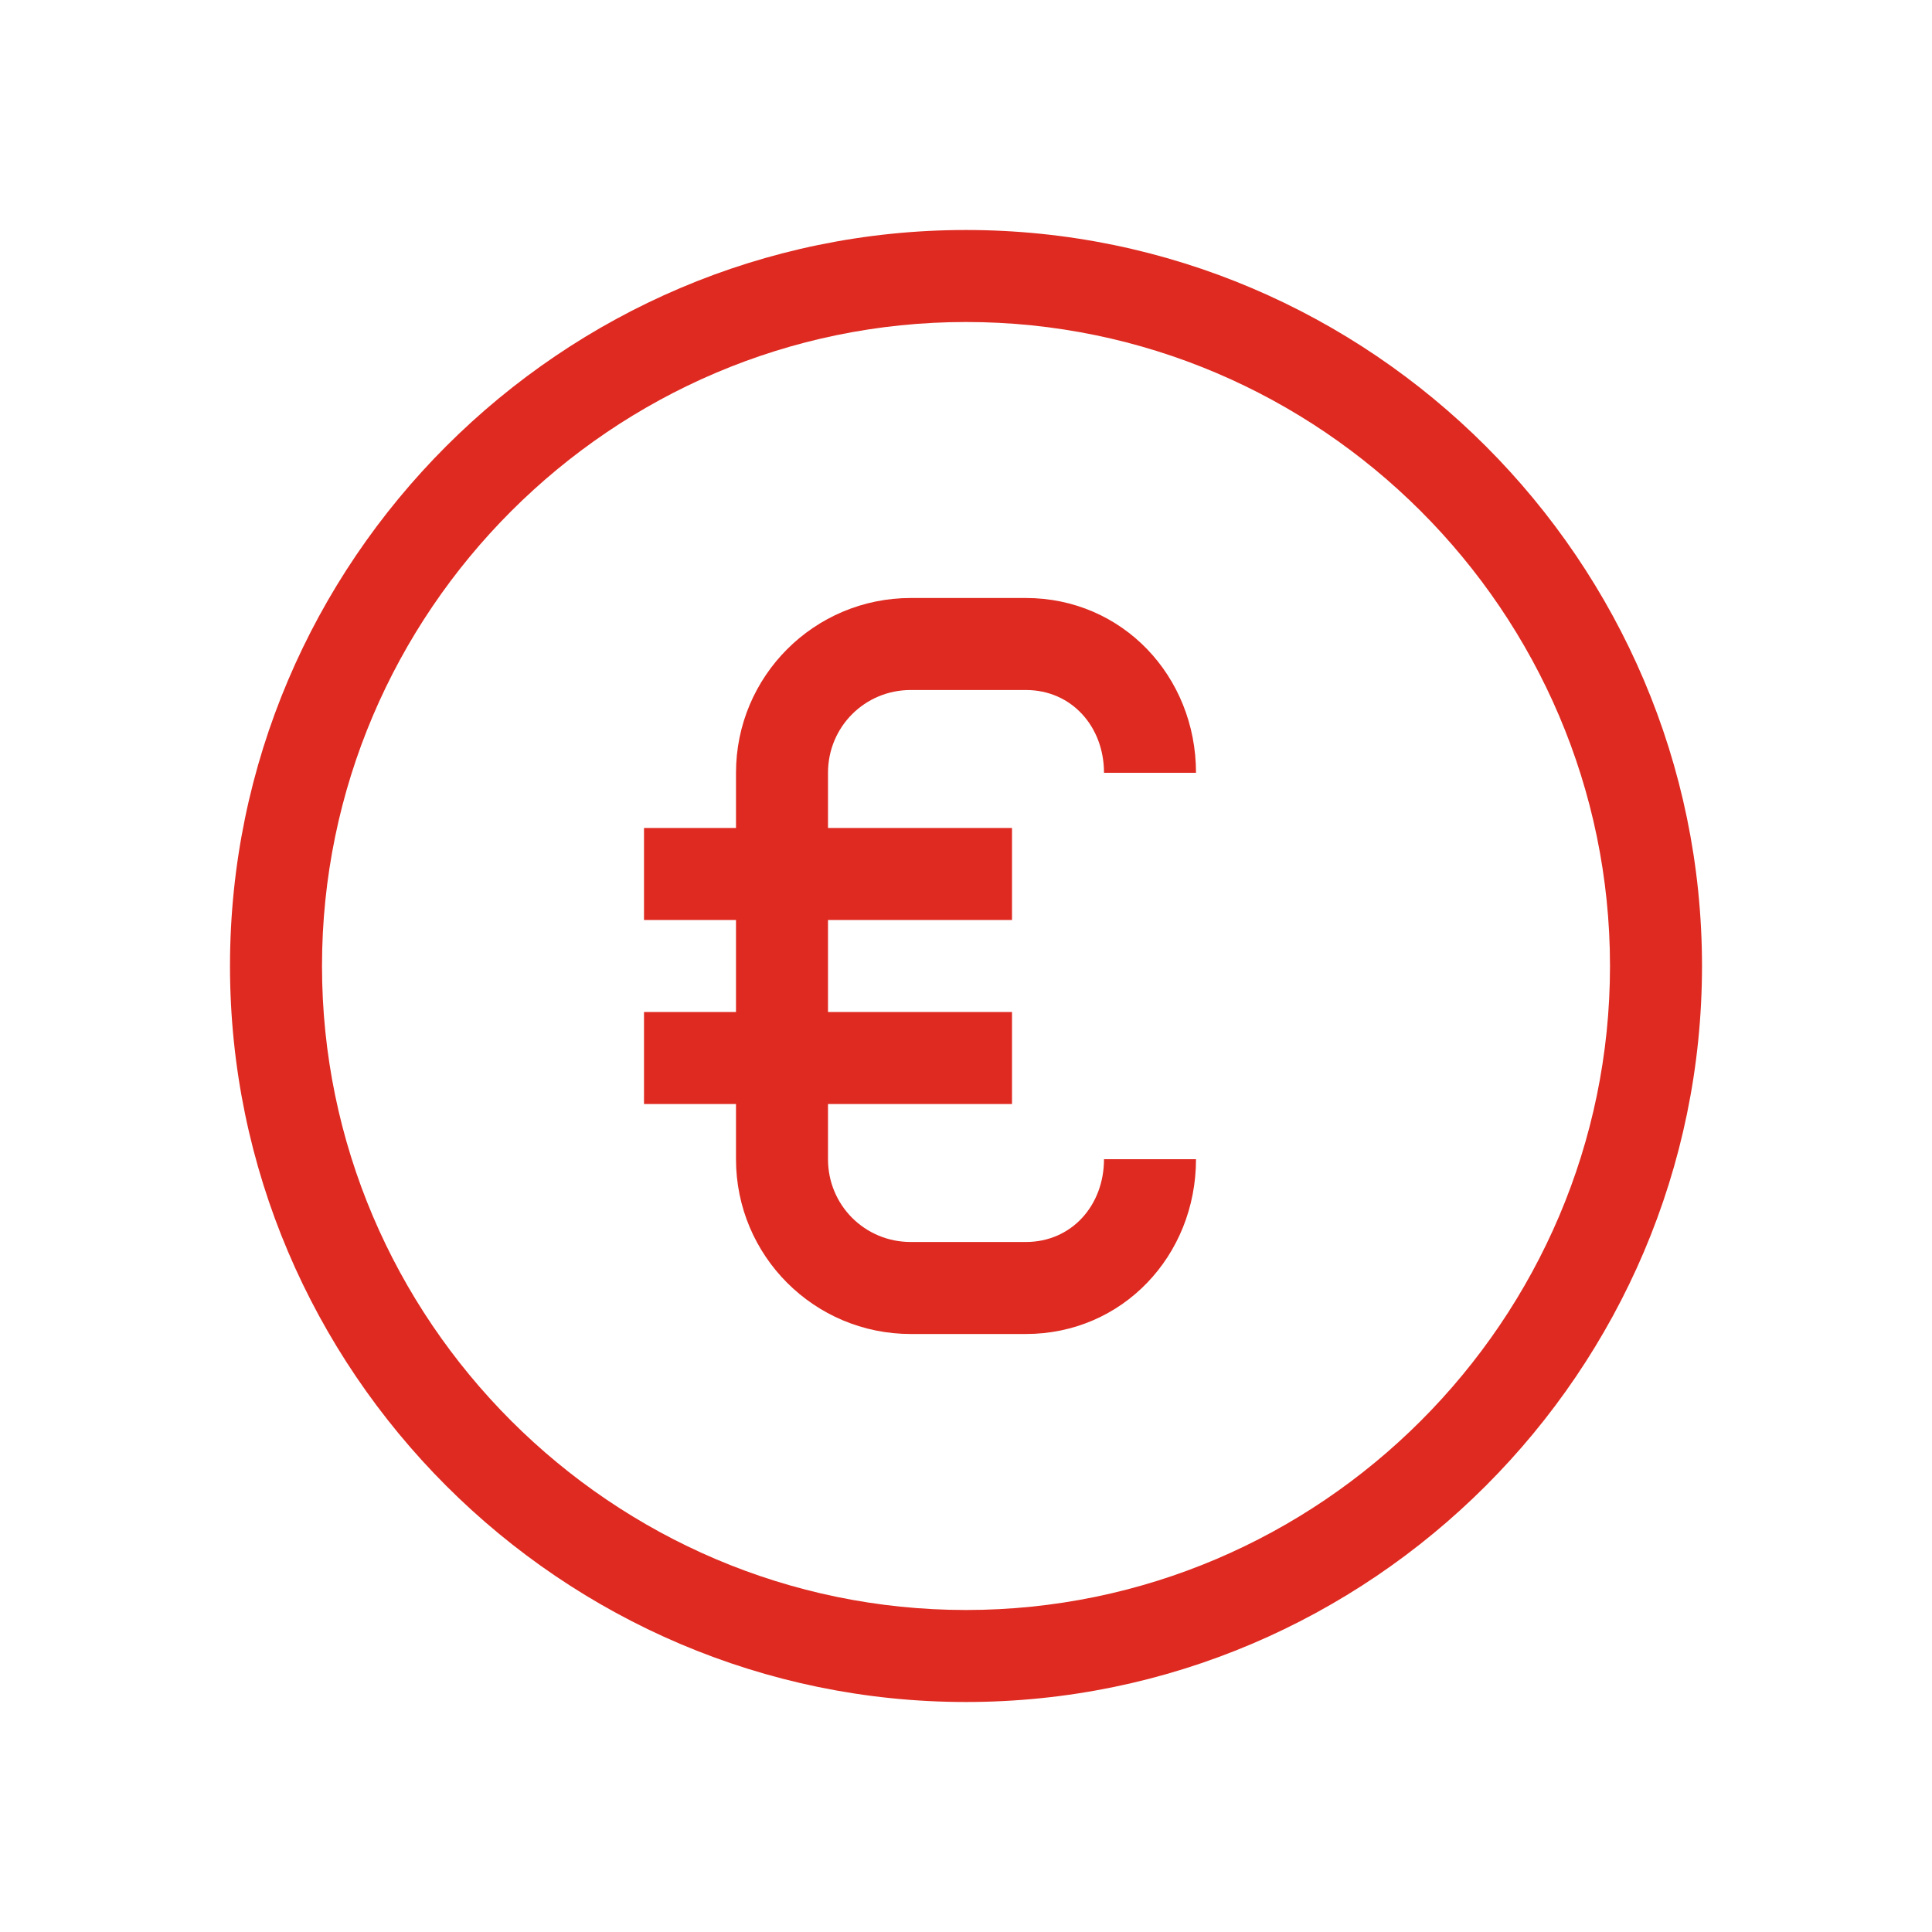 <?xml version="1.0" encoding="utf-8"?>
<!-- Generator: Adobe Illustrator 26.2.0, SVG Export Plug-In . SVG Version: 6.00 Build 0)  -->
<svg version="1.1" id="Ebene_1" xmlns="http://www.w3.org/2000/svg" xmlns:xlink="http://www.w3.org/1999/xlink" x="0px" y="0px"
	 width="42px" height="42px" viewBox="0 0 42 42" style="enable-background:new 0 0 42 42;" xml:space="preserve">
<style type="text/css">
	.st0{clip-path:url(#SVGID_00000165193882766524738140000007875843356613403557_);}
	.st1{fill:#DE2A20;}
</style>
<g>
	<defs>
		<rect id="SVGID_1_" width="42" height="42"/>
	</defs>
	<clipPath id="SVGID_00000100372679442099755480000014767579135018249654_">
		<use xlink:href="#SVGID_1_"  style="overflow:visible;"/>
	</clipPath>
	<g id="icon-mini-euro" style="clip-path:url(#SVGID_00000100372679442099755480000014767579135018249654_);">
		<g id="euro" transform="translate(5 5)">
			<path id="Pfad_241" class="st1" d="M14.8,10h2.5c1,0,1.7,0.8,1.7,1.8h2C21,9.7,19.4,8,17.3,8h-2.5C12.7,8,11,9.7,11,11.8l0,0V13
				H9v2h2v2H9v2h2v1.2c0,2.1,1.7,3.8,3.8,3.8h2.5c2.1,0,3.7-1.7,3.7-3.8h-2c0,1-0.7,1.8-1.7,1.8h-2.5c-1,0-1.8-0.8-1.8-1.8V19h4v-2
				h-4v-2h4v-2h-4v-1.2C13,10.8,13.8,10,14.8,10C14.8,10,14.8,10,14.8,10z"/>
			<path id="Pfad_242" class="st1" d="M16,0C7.2,0,0,7.2,0,16s7.2,16,16,16s16-7.2,16-16S24.8,0,16,0z M16,30C8.3,30,2,23.7,2,16
				S8.3,2,16,2s14,6.3,14,14S23.7,30,16,30z"/>
		</g>
	</g>
</g>
</svg>
